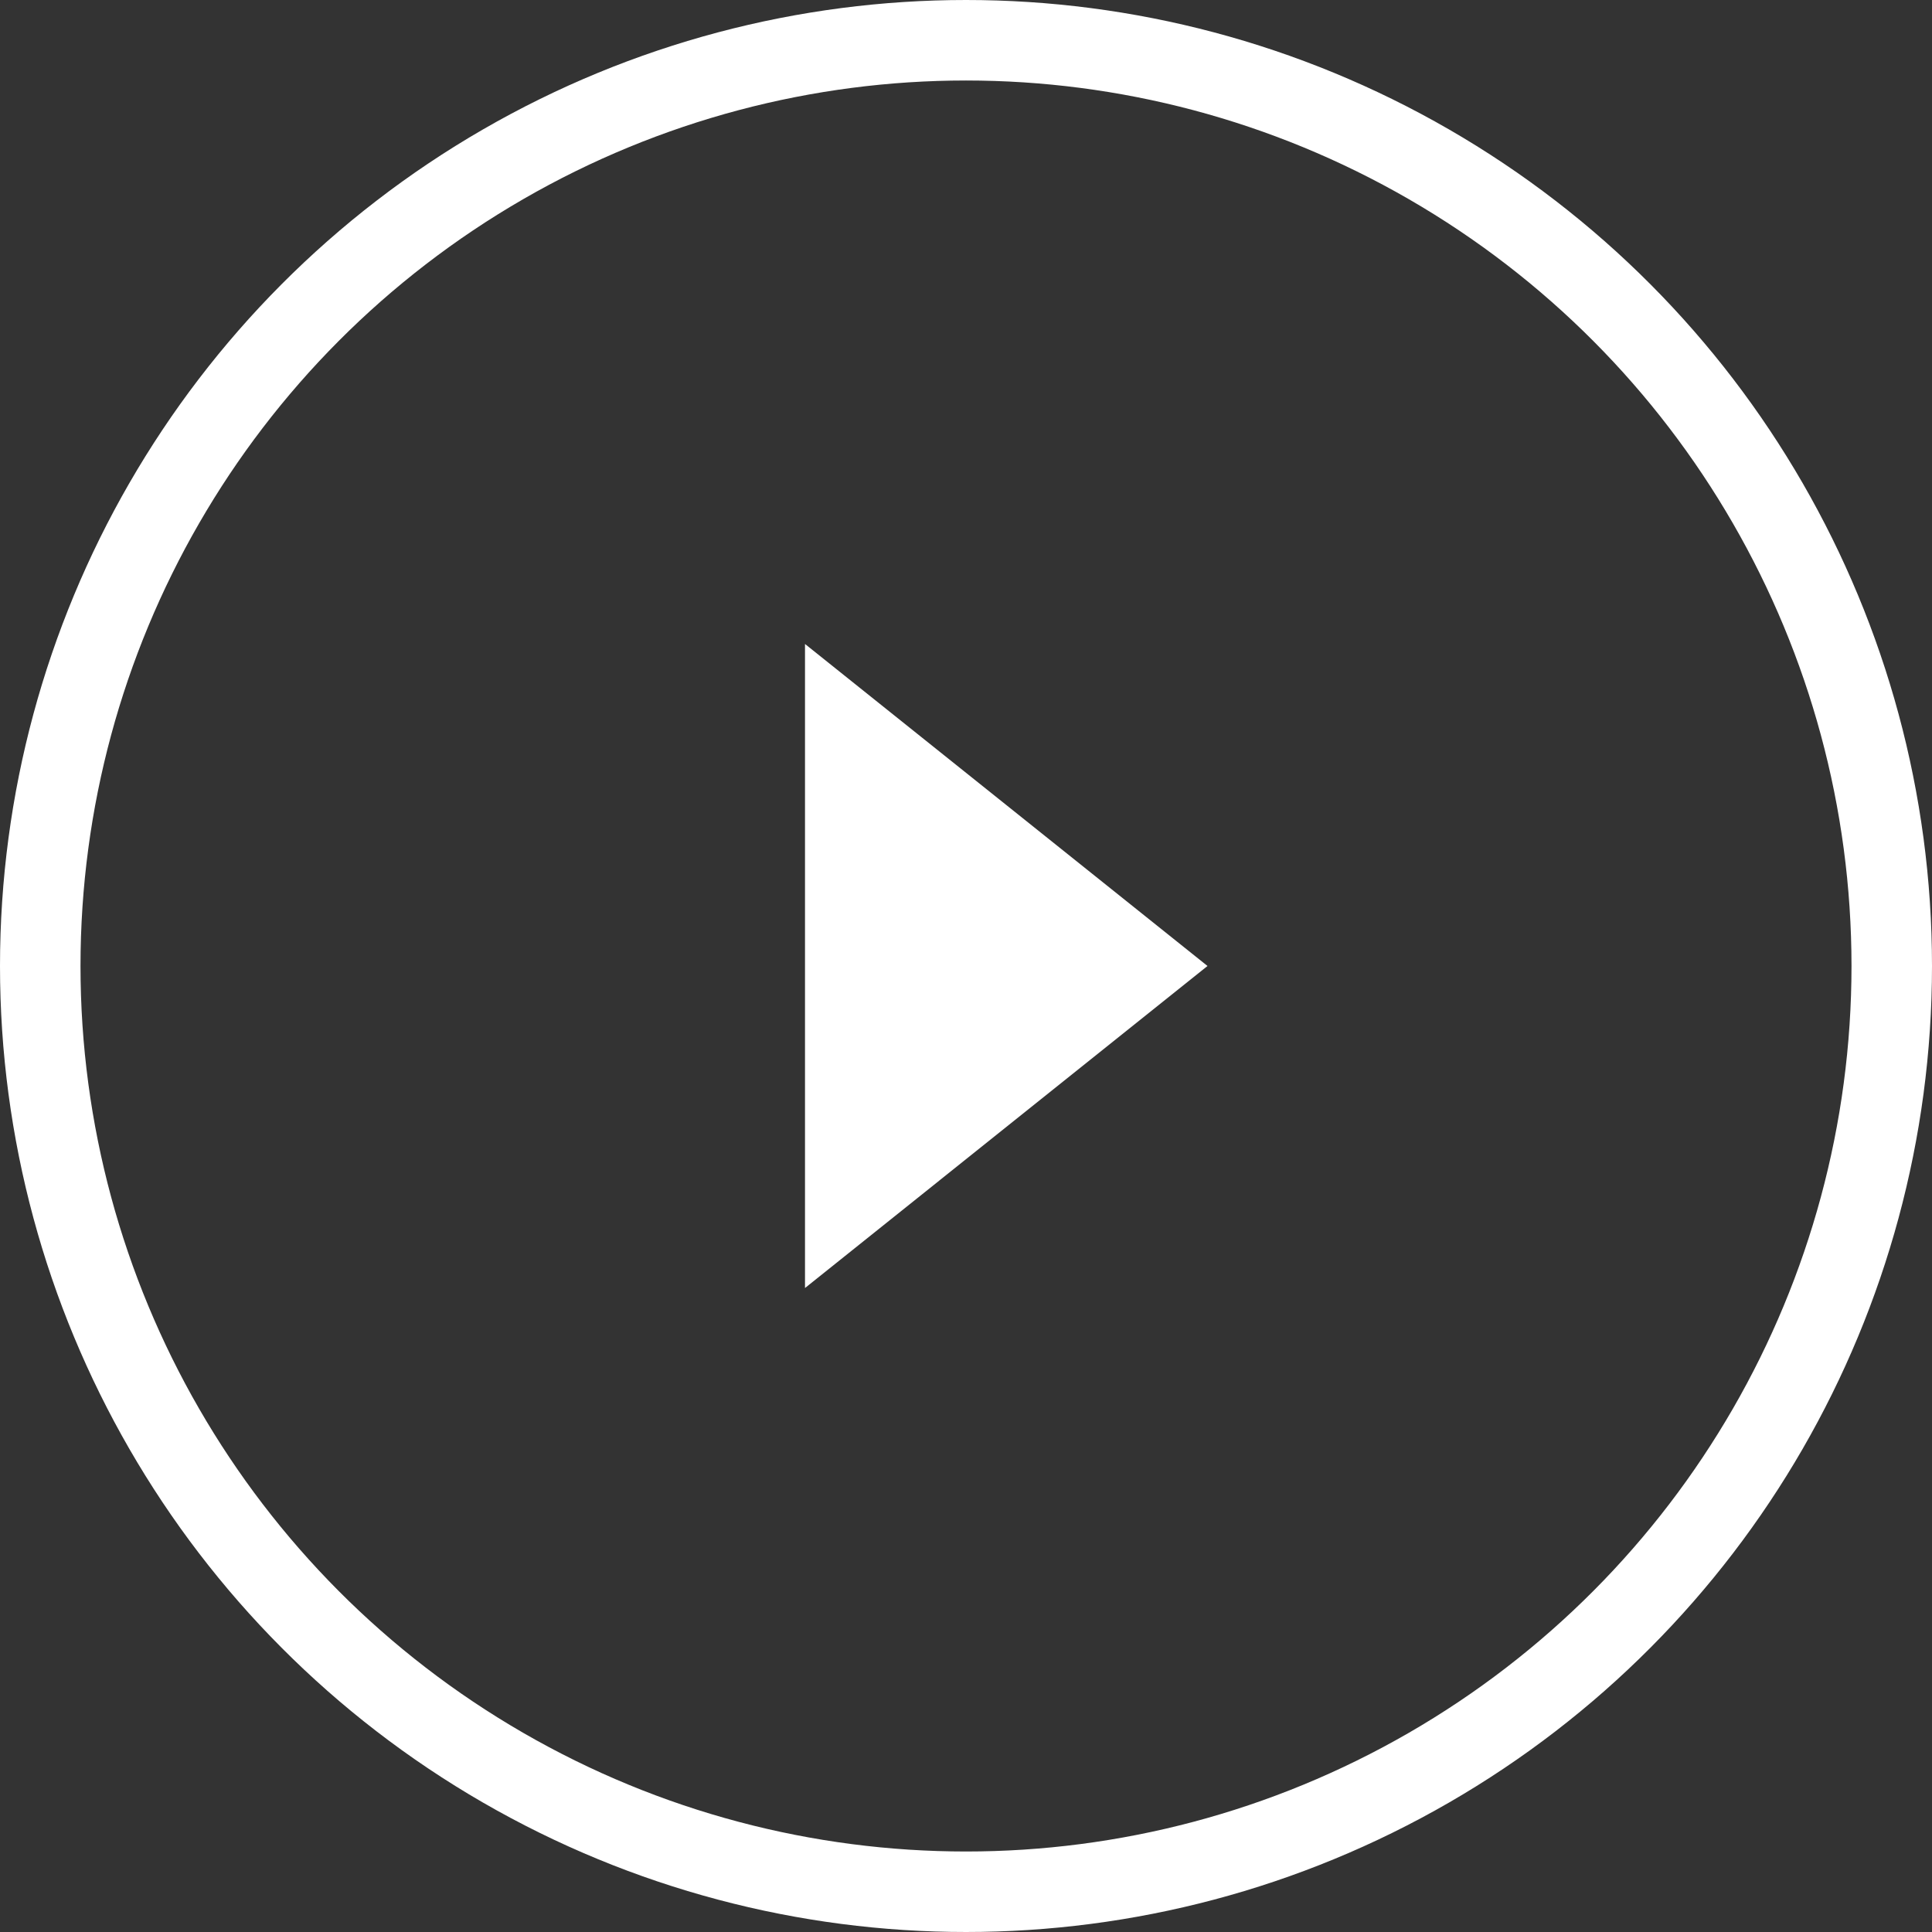 <svg width="24" height="24" viewBox="0 0 24 24" fill="none" xmlns="http://www.w3.org/2000/svg">
<rect x="0" y="0" width="24" height="24" fill="#333333" stroke="none"/>
<path d="M15 12L10 16L10 8L15 12Z" fill="white"/>
<circle cx="12" cy="12" r="11.5" stroke="white"/>
</svg>

